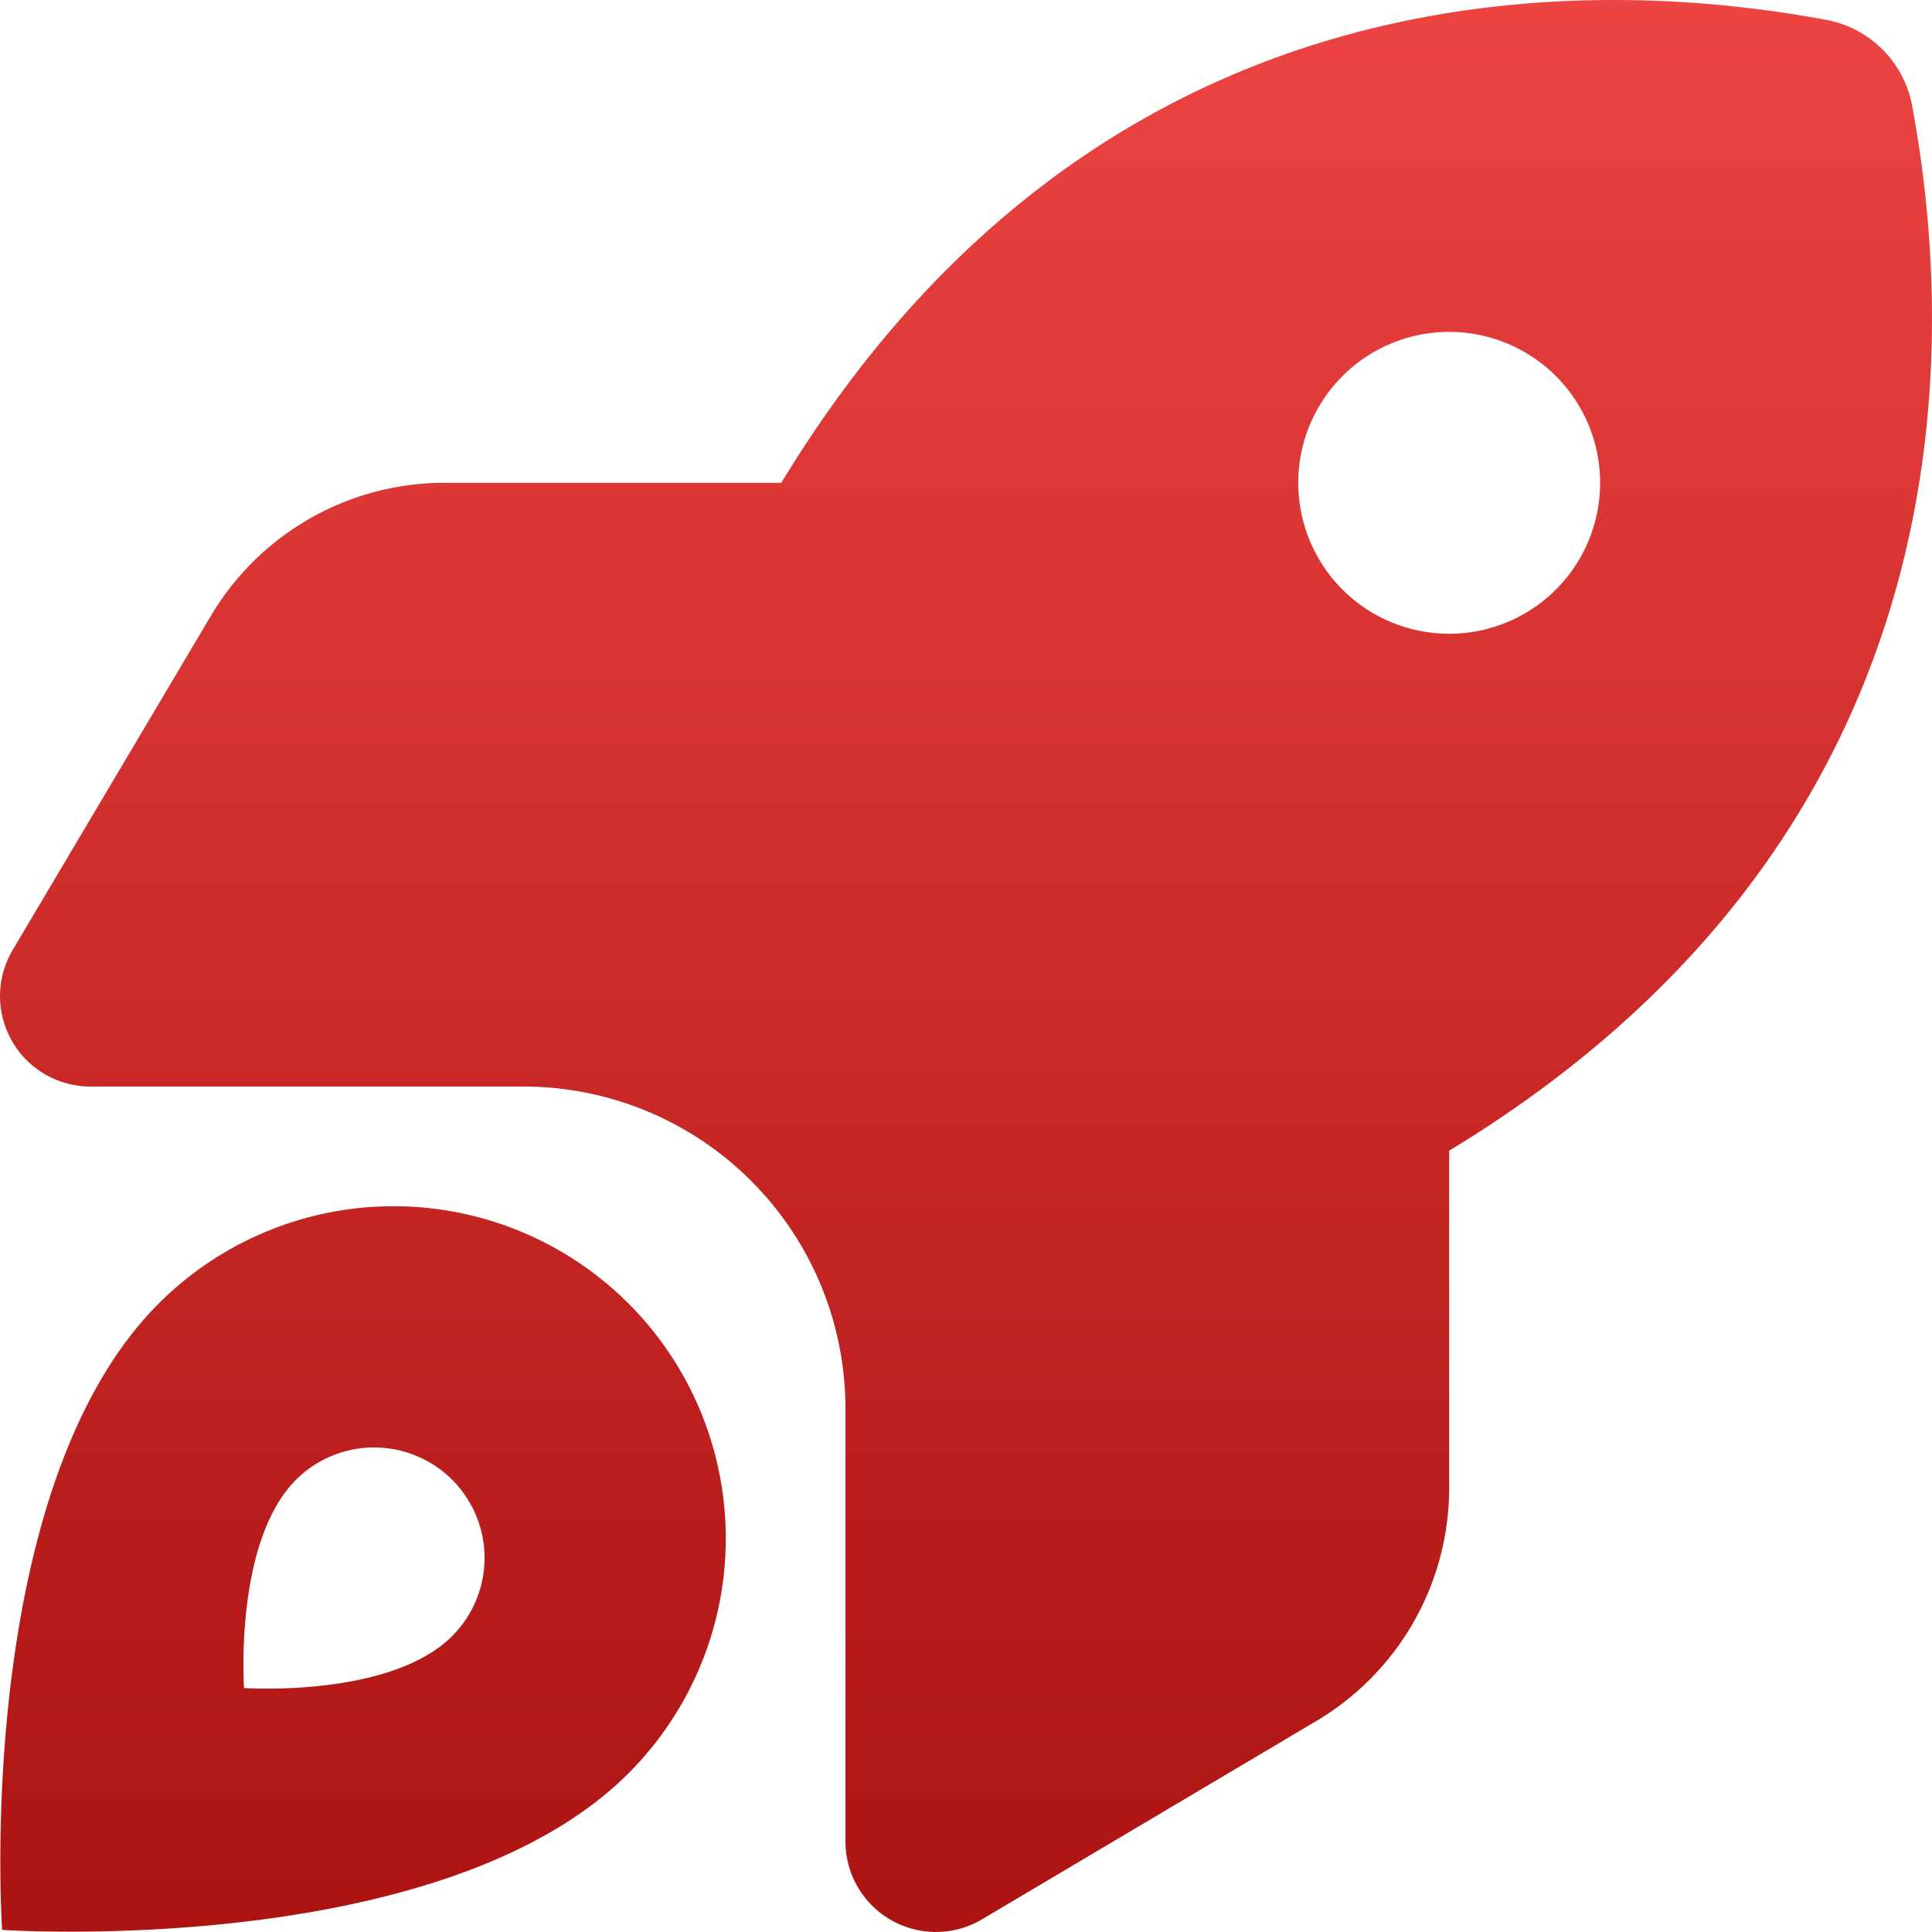 <svg xmlns="http://www.w3.org/2000/svg" xmlns:xlink="http://www.w3.org/1999/xlink" width="311.838" height="311.838" viewBox="0 0 311.838 311.838"><defs><linearGradient id="linear-gradient" x1="0.5" x2="0.5" y2="1" gradientUnits="objectBoundingBox"><stop offset="0" stop-color="#ee4543"></stop><stop offset="1" stop-color="#aa1210"></stop></linearGradient></defs><path id="rocket-launch" d="M71.72,77.974h54.326C174.707-2.236,249.375-5.16,294.687,3.245a17.319,17.319,0,0,1,13.886,13.886c8.4,45.312,5.481,119.98-74.729,168.642V240.16a43.759,43.759,0,0,1-21.5,37.7l-53.9,31.974A14.6,14.6,0,0,1,136.4,297.226V227.37a51.984,51.984,0,0,0-51.951-51.951H14.592A14.6,14.6,0,0,1,1.985,153.372l31.974-53.9a43.834,43.834,0,0,1,37.7-21.5Zm186.487,0a24.361,24.361,0,1,0-24.361,24.361A24.355,24.355,0,0,0,258.206,77.974ZM101.38,286.264C71.232,316.411.28,311.539.28,311.539s-4.872-70.953,25.275-101.1a53.616,53.616,0,0,1,75.825,75.825ZM72.938,264.095a17.829,17.829,0,0,0-25.214-25.214c-10.049,10.049-8.4,33.619-8.4,33.619s23.57,1.644,33.619-8.4Z" transform="translate(0.063 -0.043)" fill="url(#linear-gradient)"></path></svg>